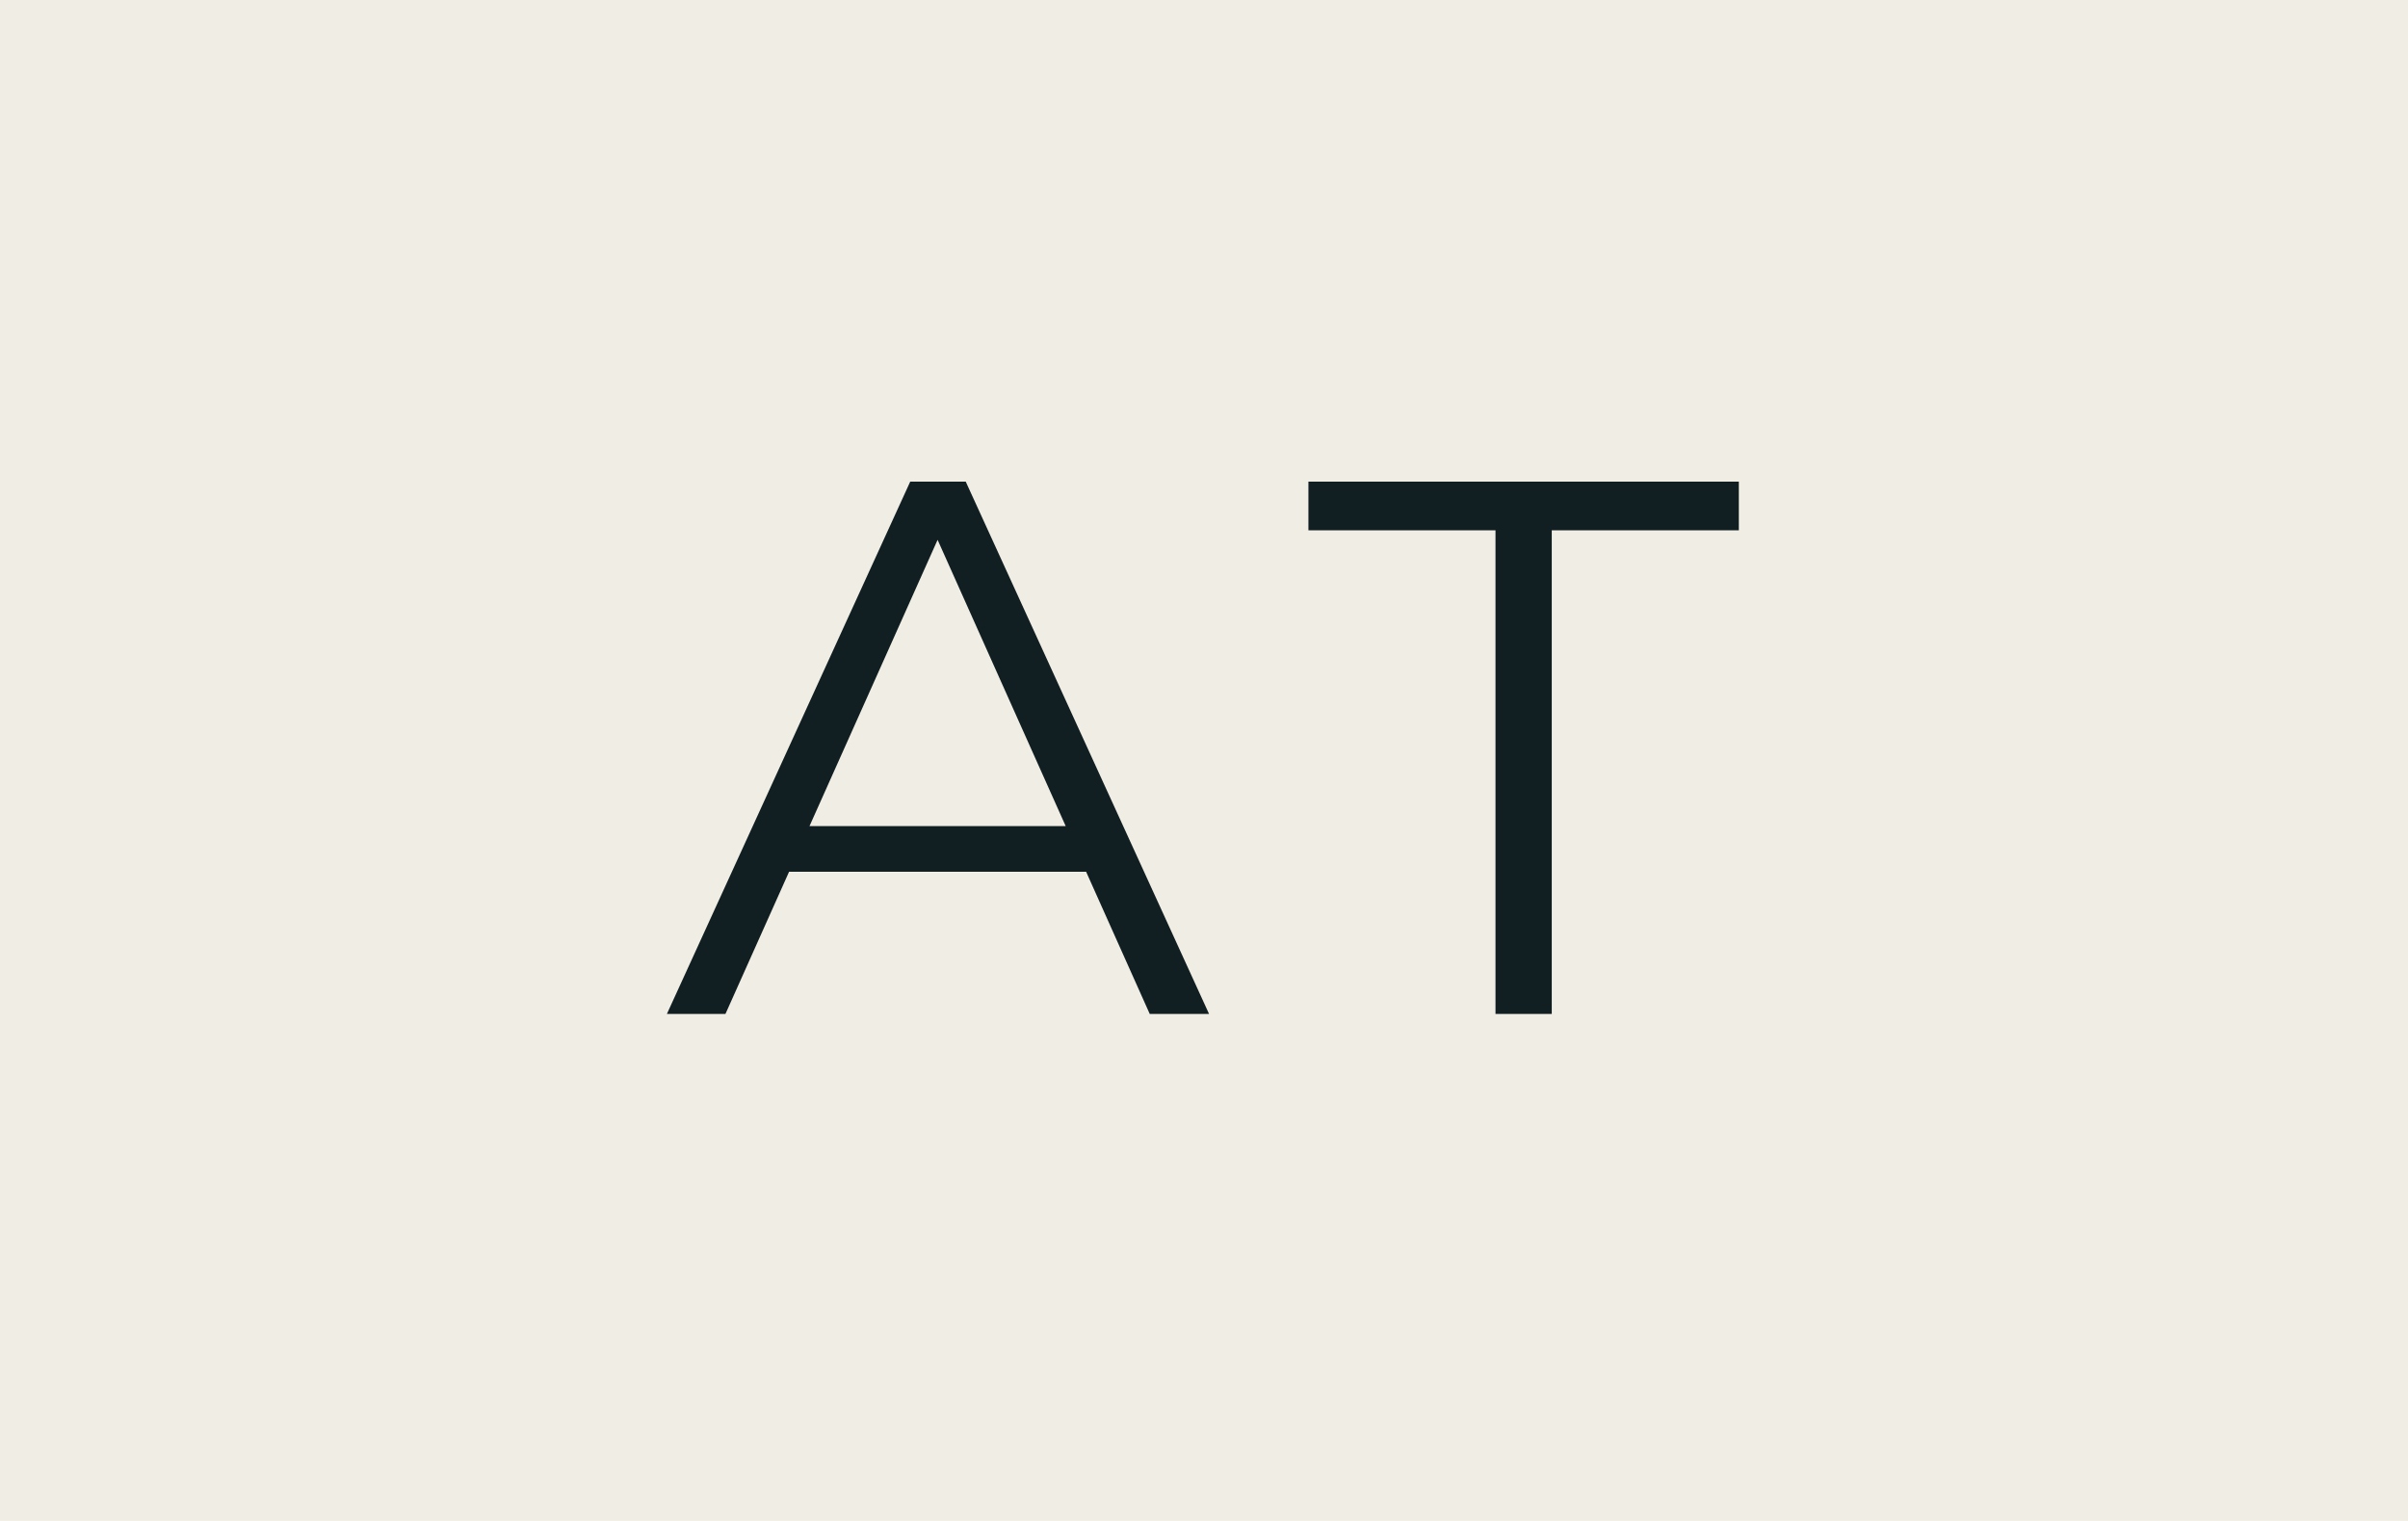 <svg width="38" height="24" viewBox="0 0 38 24" fill="none" xmlns="http://www.w3.org/2000/svg">
<rect width="38" height="24" fill="#F0EEE4"/>
<path d="M10.524 16L14.364 7.6H15.24L19.08 16H18.144L14.616 8.116H14.976L11.448 16H10.524ZM12.036 13.756L12.3 13.036H17.184L17.448 13.756H12.036ZM23.6 16V8.368H20.648V7.6H27.44V8.368H24.488V16H23.6Z" fill="#111E22"/>
</svg>
